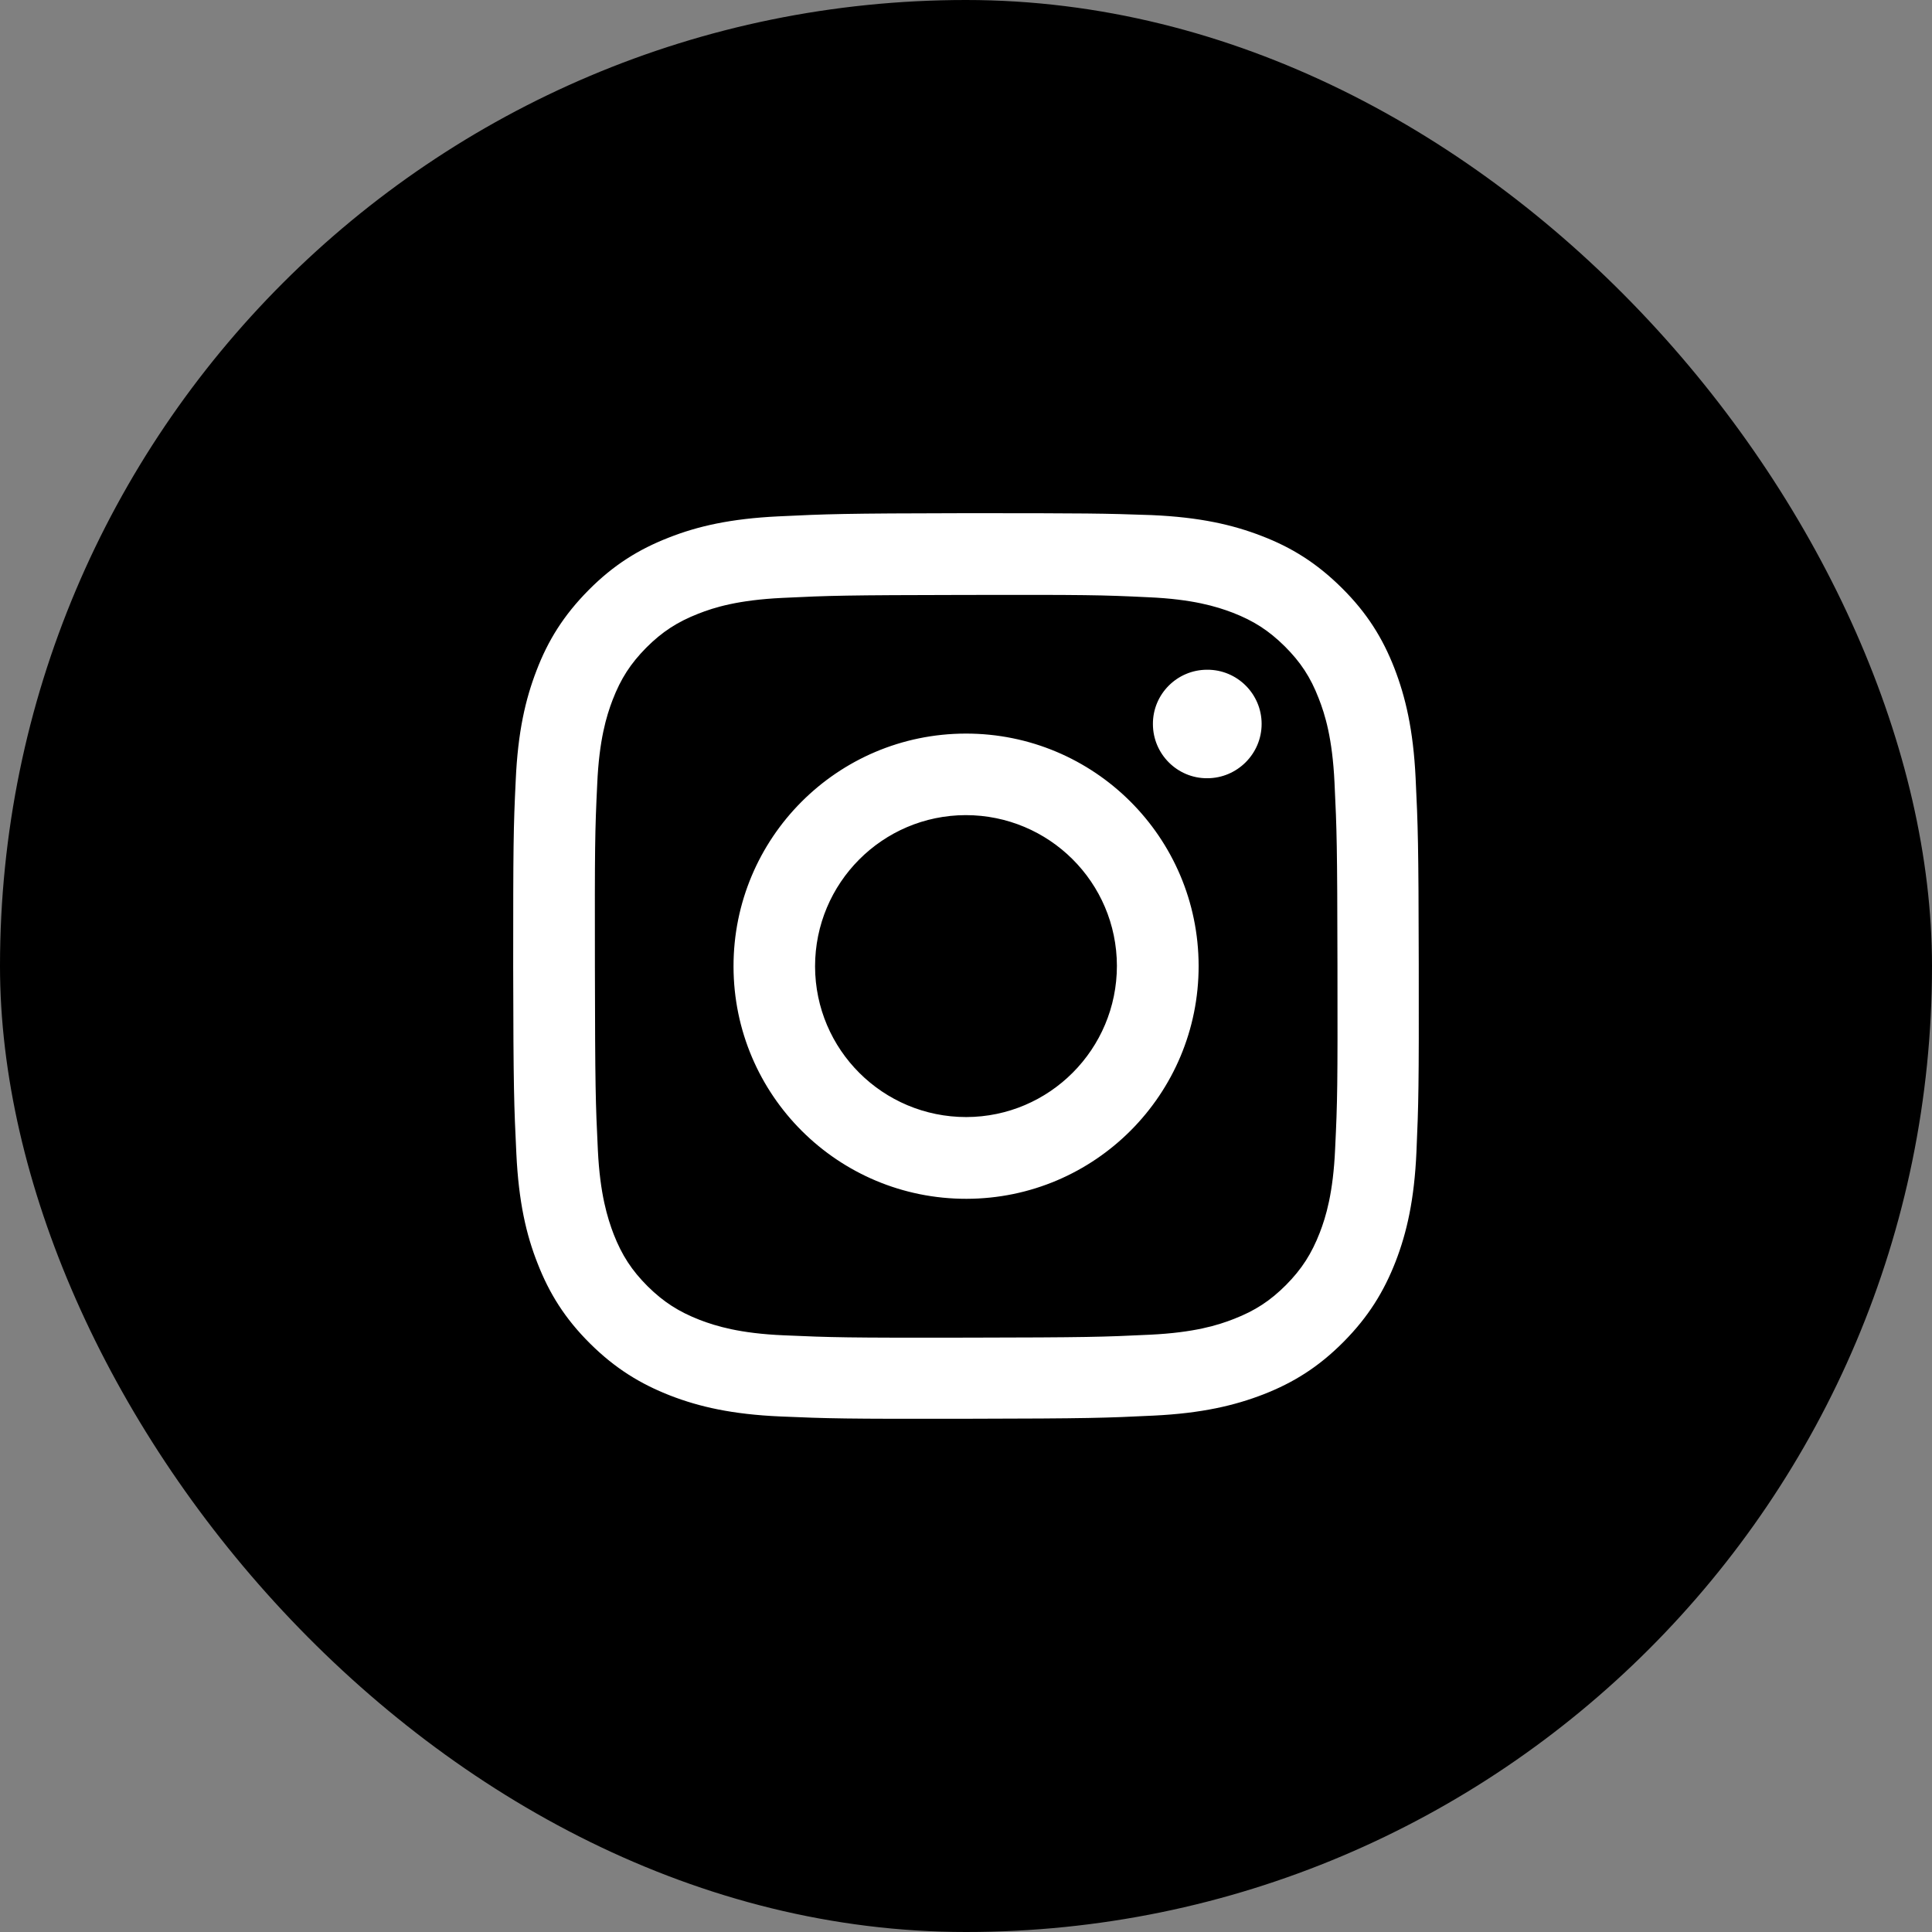 <svg width="64" height="64" viewBox="0 0 64 64" fill="none" xmlns="http://www.w3.org/2000/svg">
<rect x="0" y="0" width="64" height="64" fill="#808080" stroke="none"/>
<rect width="64" height="64" rx="32" fill="black"/>
<path d="M25.792 17.105C24.194 17.181 23.106 17.433 22.15 17.81C21.166 18.194 20.328 18.71 19.498 19.548C18.668 20.385 18.151 21.223 17.775 22.207C17.405 23.163 17.154 24.252 17.084 25.85C17.007 27.448 17 27.958 17 32.034C17.007 36.11 17.028 36.62 17.105 38.218C17.181 39.816 17.433 40.905 17.809 41.854C18.193 42.839 18.71 43.676 19.547 44.507C20.384 45.337 21.222 45.847 22.206 46.231C23.162 46.601 24.25 46.852 25.848 46.922C27.446 46.991 27.962 47.005 32.031 46.998C36.106 46.991 36.615 46.971 38.213 46.894C39.811 46.817 40.9 46.559 41.856 46.189C42.84 45.805 43.677 45.288 44.507 44.451C45.338 43.613 45.847 42.776 46.231 41.792C46.601 40.835 46.852 39.747 46.922 38.148C46.991 36.55 47.005 36.033 46.998 31.957C46.991 27.881 46.971 27.372 46.894 25.773C46.817 24.175 46.559 23.086 46.189 22.13C45.805 21.146 45.289 20.308 44.451 19.478C43.614 18.647 42.777 18.131 41.793 17.754C40.837 17.384 39.748 17.133 38.15 17.063C36.559 17.007 36.05 17 31.975 17C27.9 17.007 27.39 17.028 25.792 17.105ZM25.967 44.234C24.501 44.172 23.713 43.927 23.183 43.725C22.485 43.453 21.982 43.132 21.452 42.608C20.929 42.085 20.601 41.582 20.328 40.884C20.126 40.354 19.875 39.558 19.805 38.099C19.728 36.515 19.714 36.04 19.707 32.034C19.701 28.028 19.707 27.553 19.784 25.969C19.847 24.51 20.091 23.714 20.294 23.184C20.566 22.479 20.887 21.983 21.41 21.453C21.933 20.93 22.436 20.602 23.134 20.329C23.664 20.12 24.453 19.876 25.918 19.806C27.502 19.729 27.976 19.715 31.982 19.708C35.987 19.701 36.462 19.708 38.046 19.785C39.504 19.848 40.3 20.092 40.83 20.294C41.535 20.567 42.03 20.888 42.56 21.411C43.084 21.935 43.412 22.43 43.684 23.135C43.893 23.666 44.137 24.454 44.207 25.92C44.284 27.504 44.298 27.979 44.305 31.985C44.312 35.992 44.305 36.466 44.228 38.05C44.165 39.516 43.921 40.312 43.719 40.835C43.447 41.533 43.126 42.036 42.602 42.566C42.079 43.09 41.577 43.418 40.879 43.69C40.348 43.899 39.56 44.144 38.094 44.214C36.511 44.29 36.036 44.304 32.031 44.311C28.025 44.318 27.551 44.304 25.967 44.234ZM38.192 23.987C38.192 24.978 39.002 25.787 39.992 25.78C40.983 25.78 41.793 24.971 41.793 23.98C41.793 22.988 40.983 22.179 39.986 22.186C38.995 22.186 38.185 22.995 38.192 23.987ZM24.299 32.02C24.306 36.278 27.76 39.719 32.017 39.712C36.273 39.705 39.713 36.25 39.706 31.992C39.699 27.735 36.245 24.294 31.989 24.301C27.732 24.308 24.292 27.763 24.299 32.02ZM27 32.013C27 29.249 29.232 27.009 31.989 27.002C34.752 27.002 36.992 29.228 36.999 31.992C36.999 34.756 34.766 36.997 32.01 37.004C29.246 37.004 27.006 34.777 27 32.013Z" fill="white"/>
</svg>
